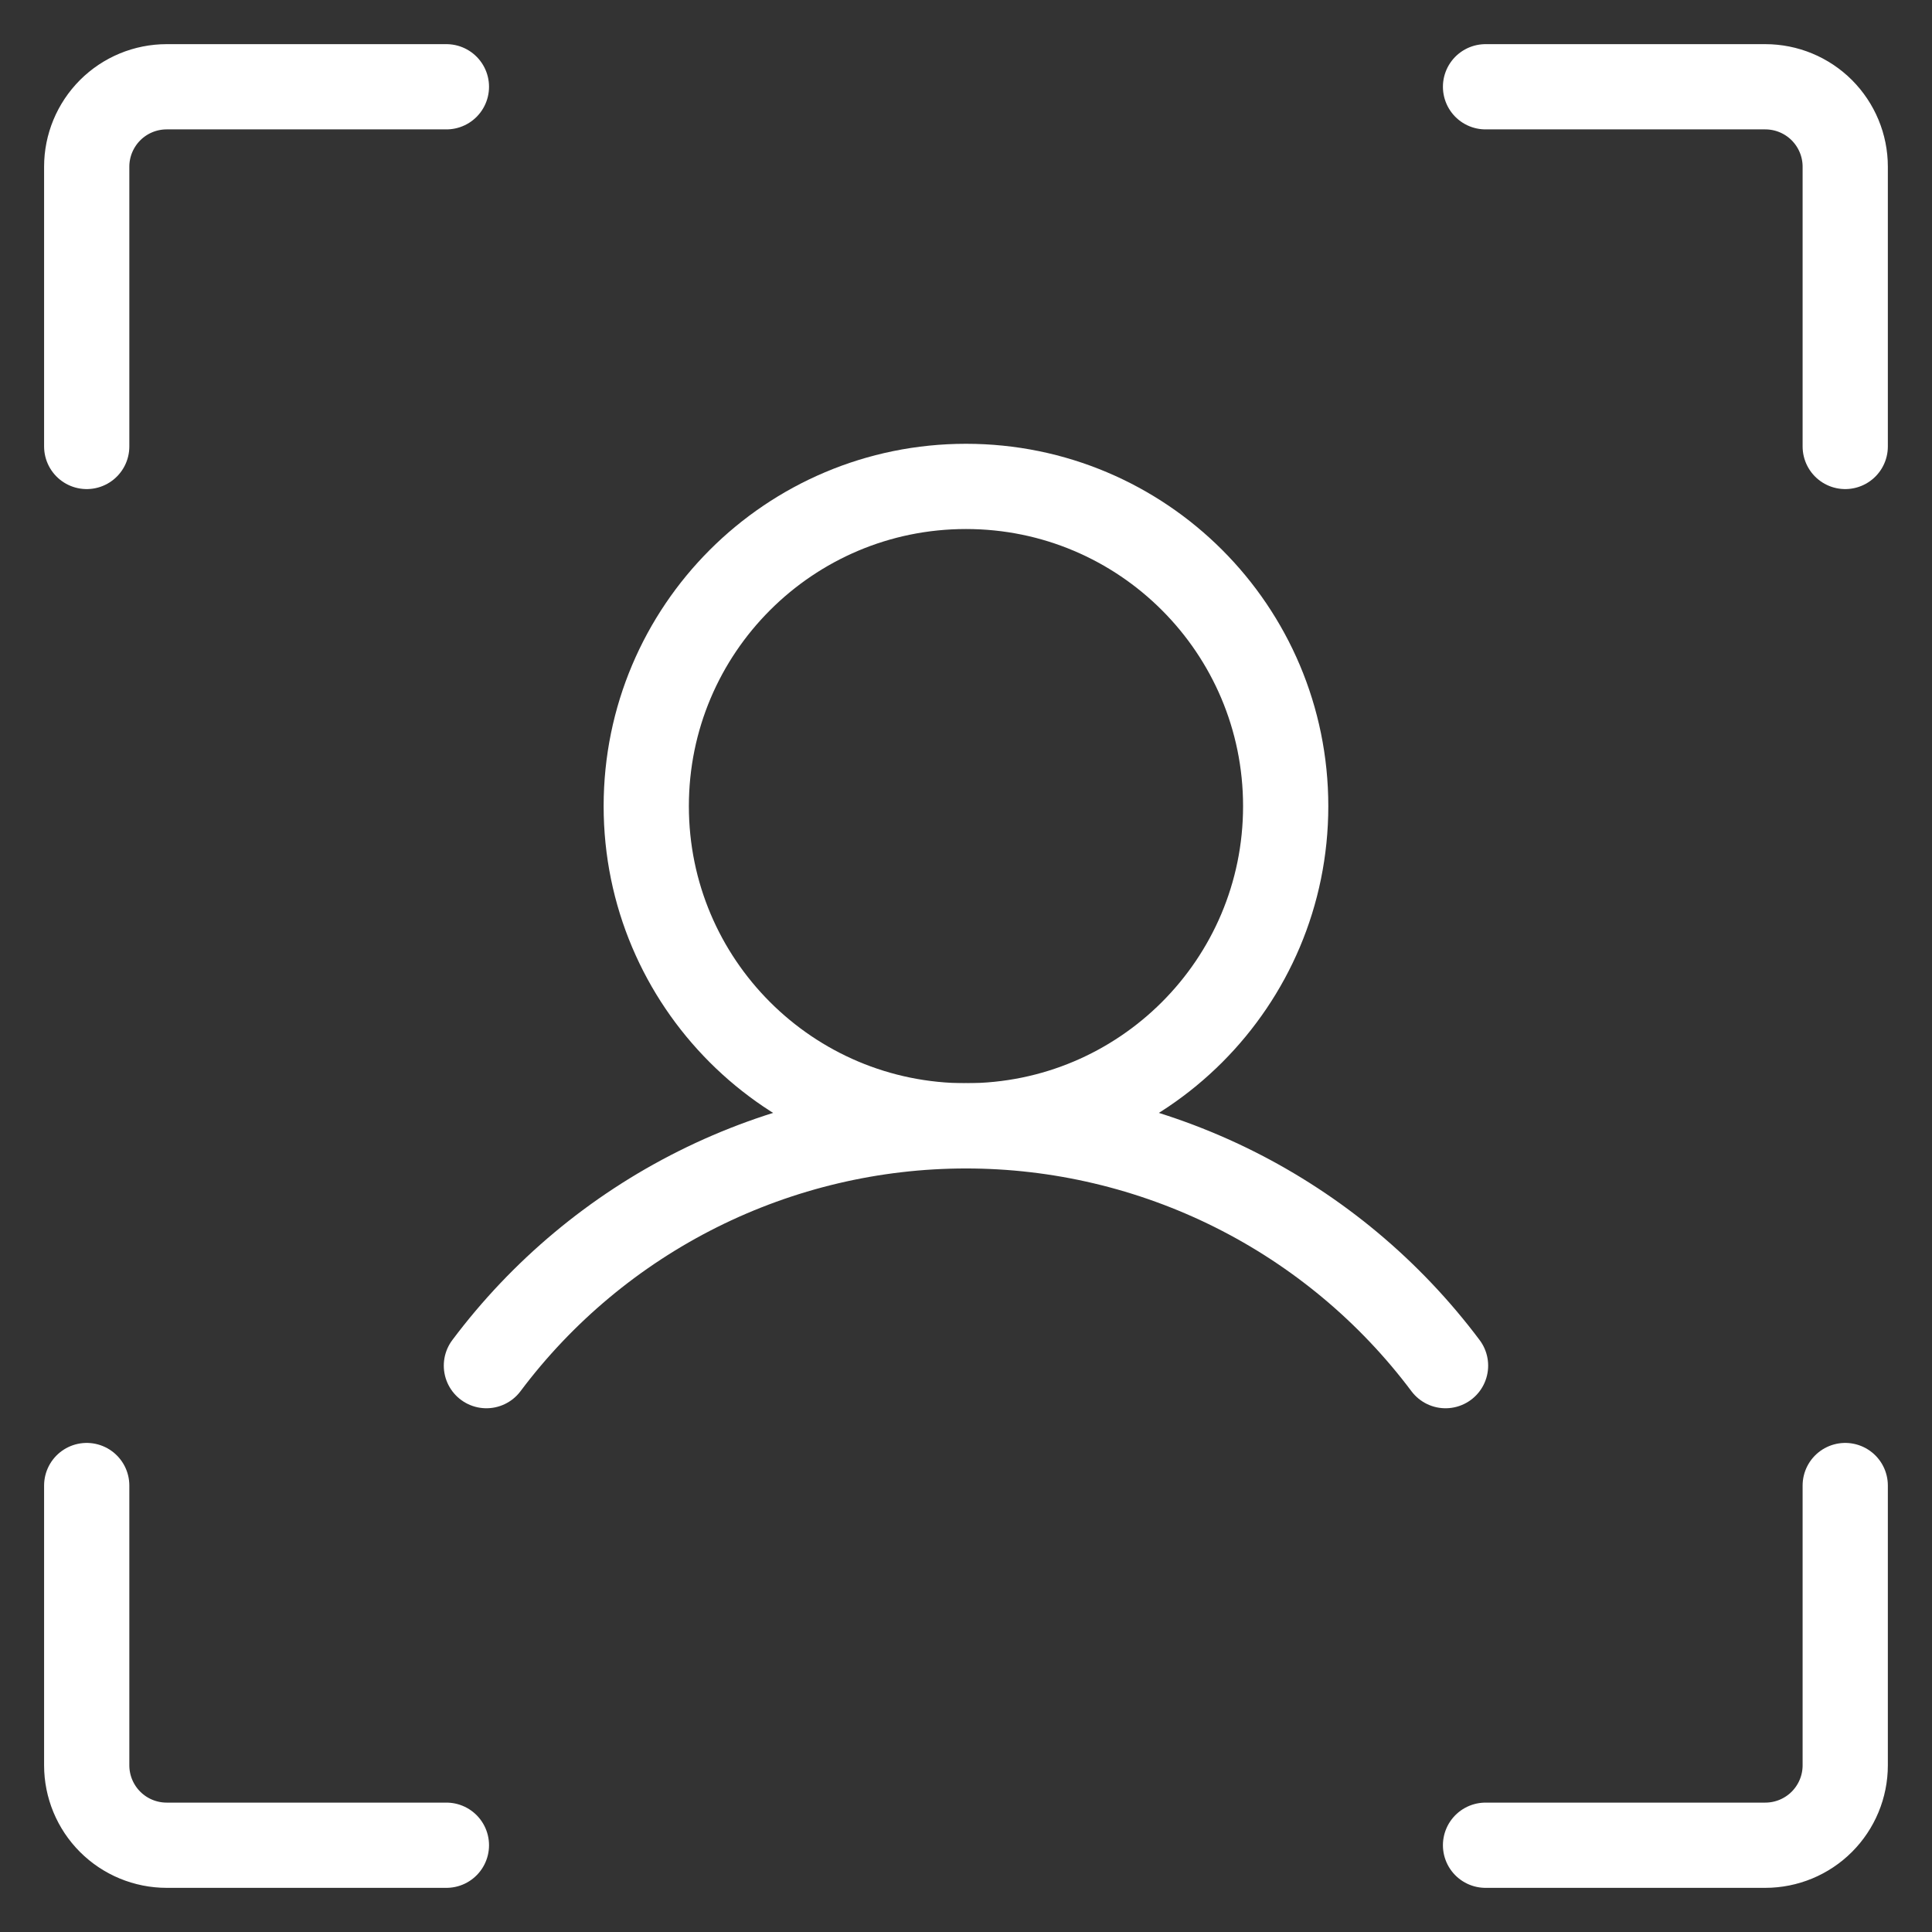 <svg width="34" height="34" viewBox="0 0 34 34" fill="none" xmlns="http://www.w3.org/2000/svg">
<rect x="0" y="0" width="34" height="34" fill="#333333" stroke="none"/>
<path d="M26.143 1.527H31.066C31.439 1.527 31.797 1.675 32.061 1.939C32.324 2.203 32.473 2.56 32.473 2.933V7.857" stroke="white" stroke-width="1.5" stroke-linecap="round" stroke-linejoin="round"/>
<path d="M26.143 32.473H31.066C31.439 32.473 31.797 32.325 32.061 32.061C32.324 31.798 32.473 31.44 32.473 31.067V26.143" stroke="white" stroke-width="1.5" stroke-linecap="round" stroke-linejoin="round"/>
<path d="M7.856 32.473H2.933C2.56 32.473 2.202 32.325 1.938 32.061C1.675 31.798 1.526 31.44 1.526 31.067V26.143" stroke="white" stroke-width="1.5" stroke-linecap="round" stroke-linejoin="round"/>
<path d="M7.856 1.527H2.933C2.56 1.527 2.202 1.675 1.938 1.939C1.675 2.203 1.526 2.56 1.526 2.933V7.857" stroke="white" stroke-width="1.5" stroke-linecap="round" stroke-linejoin="round"/>
<path d="M17 19.813C20.107 19.813 22.626 17.294 22.626 14.187C22.626 11.079 20.107 8.56 17 8.56C13.892 8.56 11.373 11.079 11.373 14.187C11.373 17.294 13.892 19.813 17 19.813Z" stroke="white" stroke-width="1.5" stroke-linecap="round" stroke-linejoin="round"/>
<path d="M8.56 24.033C9.542 22.723 10.816 21.66 12.281 20.927C13.746 20.195 15.362 19.813 17 19.813C18.637 19.813 20.253 20.195 21.718 20.927C23.183 21.66 24.457 22.723 25.439 24.033" stroke="white" stroke-width="1.5" stroke-linecap="round" stroke-linejoin="round"/>
</svg>
